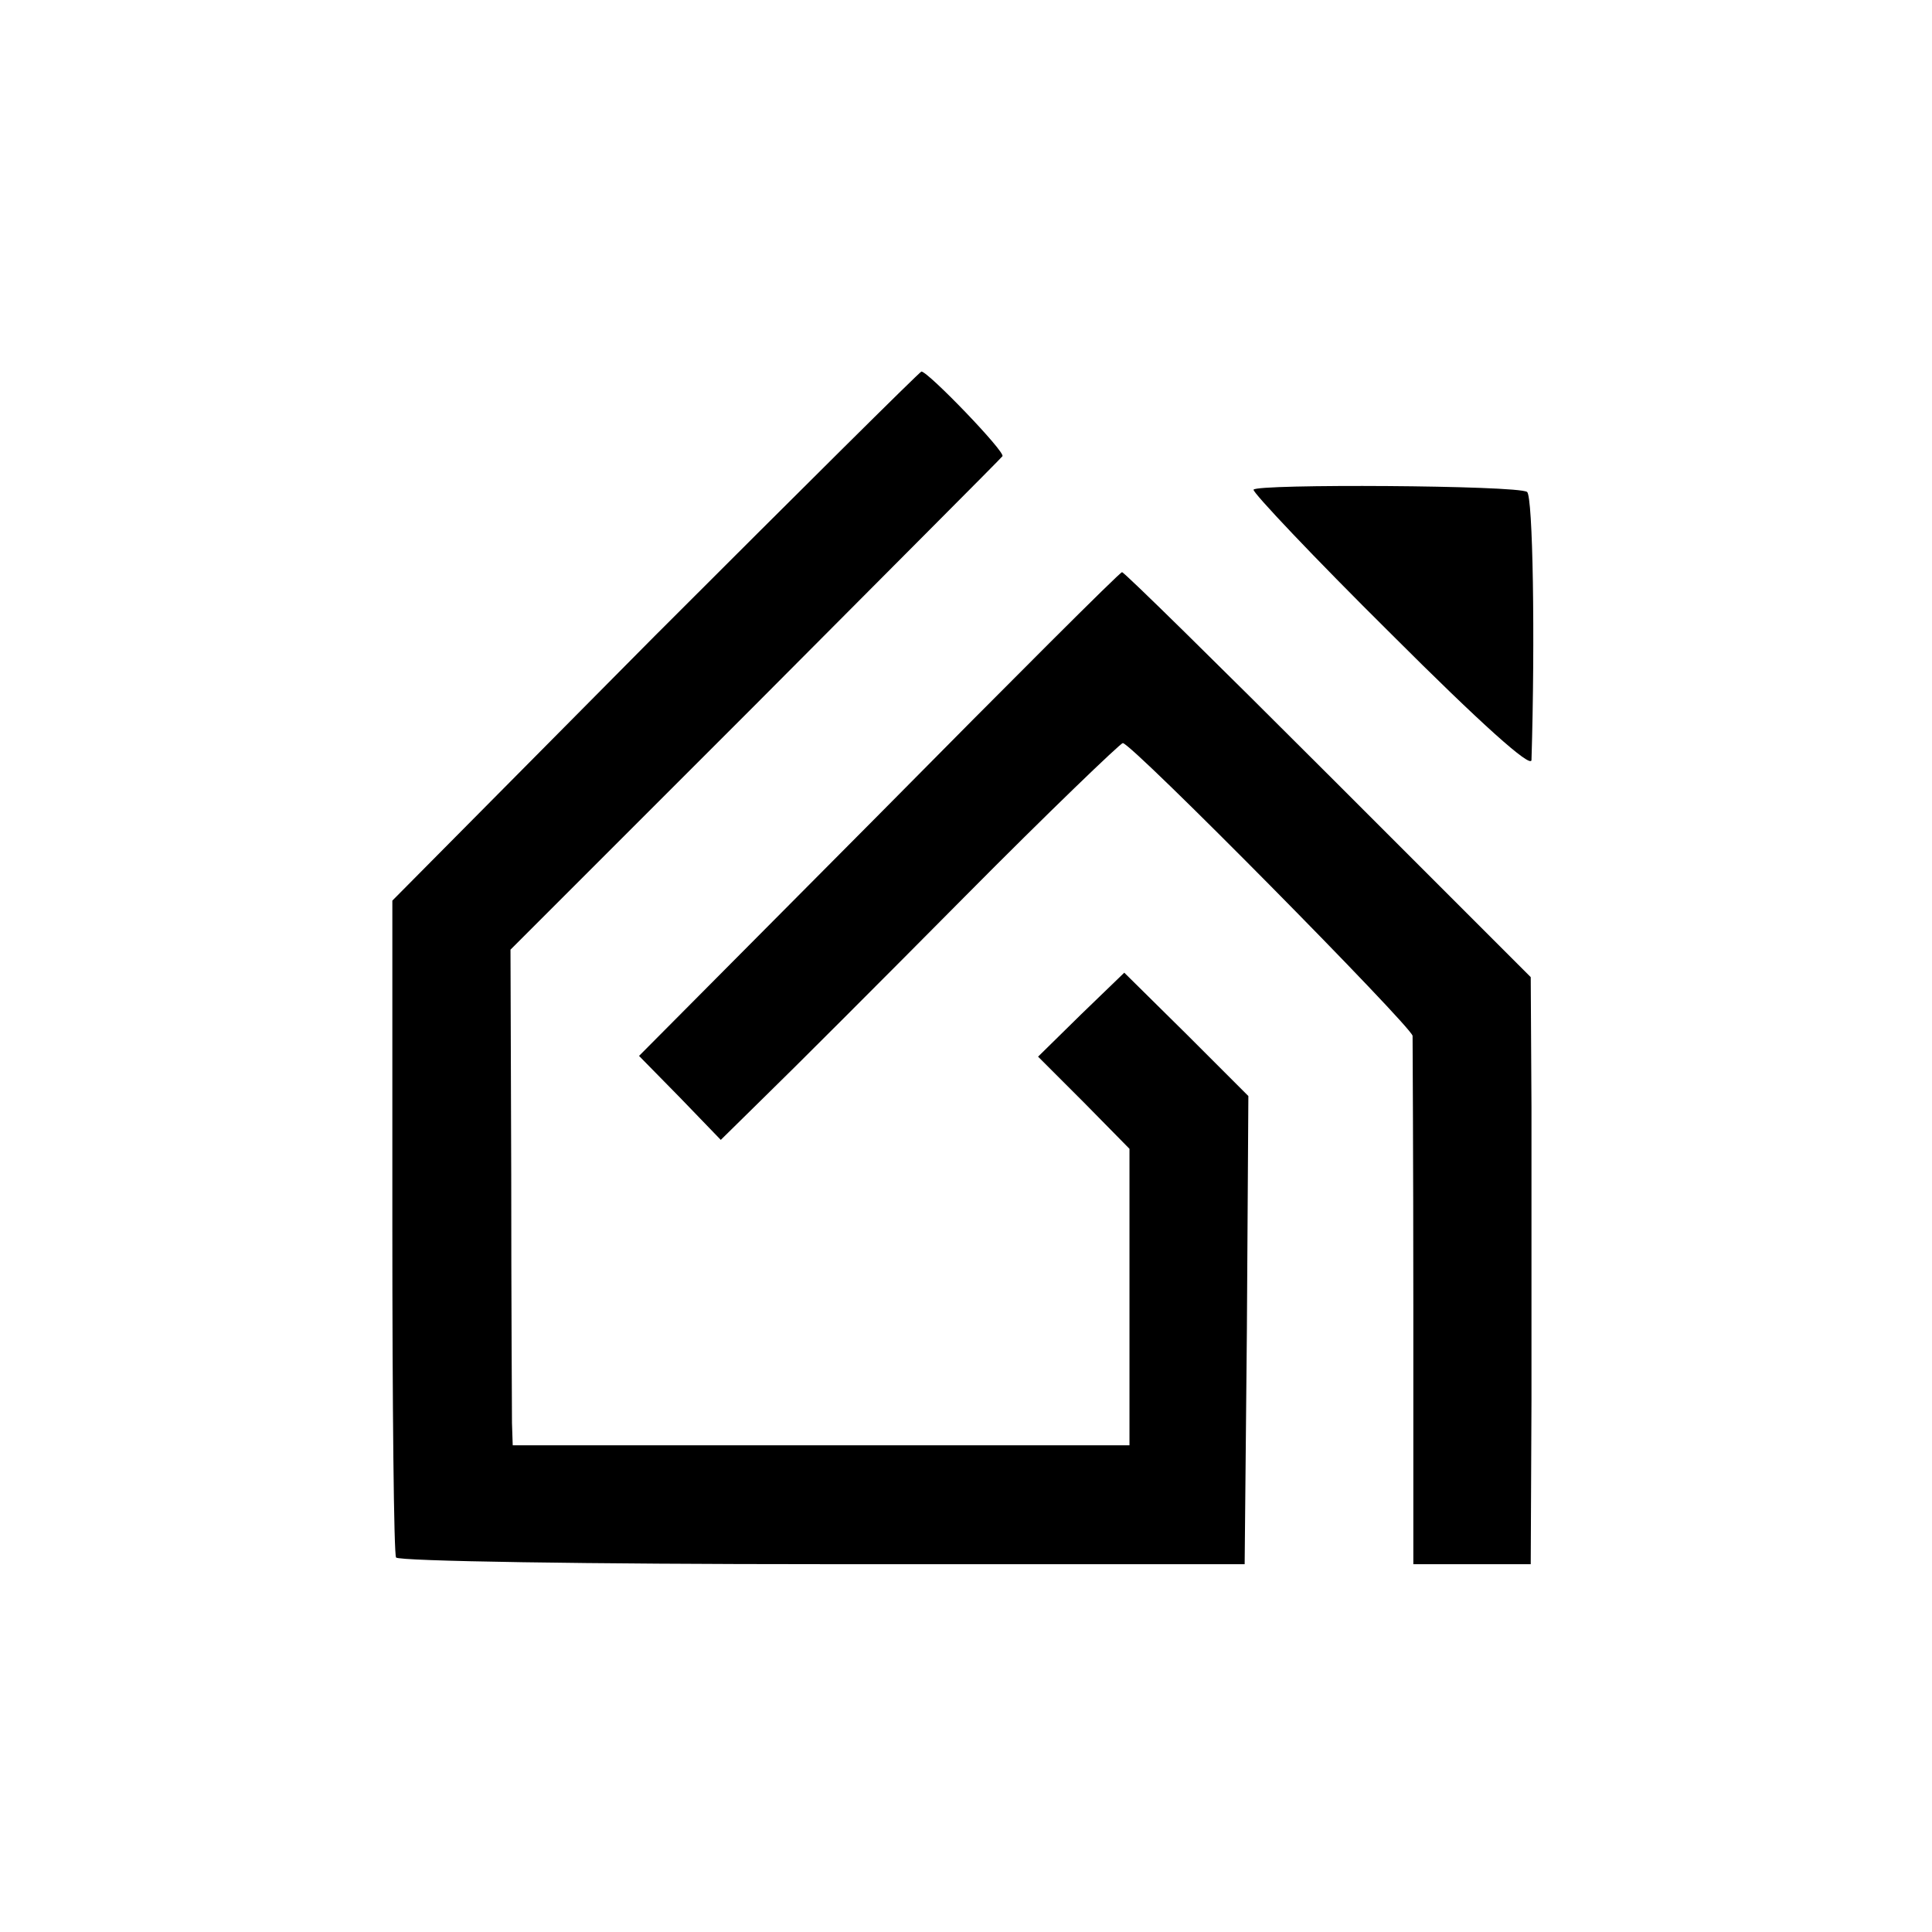 <?xml version="1.0" standalone="no"?>
<!DOCTYPE svg PUBLIC "-//W3C//DTD SVG 20010904//EN"
 "http://www.w3.org/TR/2001/REC-SVG-20010904/DTD/svg10.dtd">
<svg version="1.0" xmlns="http://www.w3.org/2000/svg"
 width="260pt" height="260pt" viewBox="0 0 260 260"
 preserveAspectRatio="xMidYMid meet">
<g transform="translate(0,260) scale(0.1,-0.1)"
fill="#000000" stroke="none">
<path d="M881 1744 l-353 -356 0 -438 c0 -241 2 -442 5 -446 3 -5 261 -9 574
-9 l568 0 3 315 2 315 -83 83 -84 83 -58 -56 -58 -57 62 -62 61 -62 0 -199 0
-200 -415 0 -415 0 -1 30 c0 17 -1 166 -1 333 l-1 304 329 329 c181 182 331
332 333 335 5 5 -100 114 -109 114 -3 -1 -164 -161 -359 -356z"/>
<path d="M1687 1941 c-2 -3 81 -91 185 -194 121 -121 188 -181 189 -170 5 162
2 356 -6 361 -13 9 -365 11 -368 3z"/>
<path d="M1183 1504 l-323 -325 55 -56 55 -57 61 60 c33 32 153 152 267 267
113 114 210 207 213 207 12 0 389 -382 390 -394 0 -6 1 -169 1 -361 l0 -350
79 0 79 0 1 220 c0 121 0 299 0 395 l-1 175 -273 273 c-149 149 -274 272 -277
272 -3 0 -150 -147 -327 -326z"/>
</g>
</svg>
